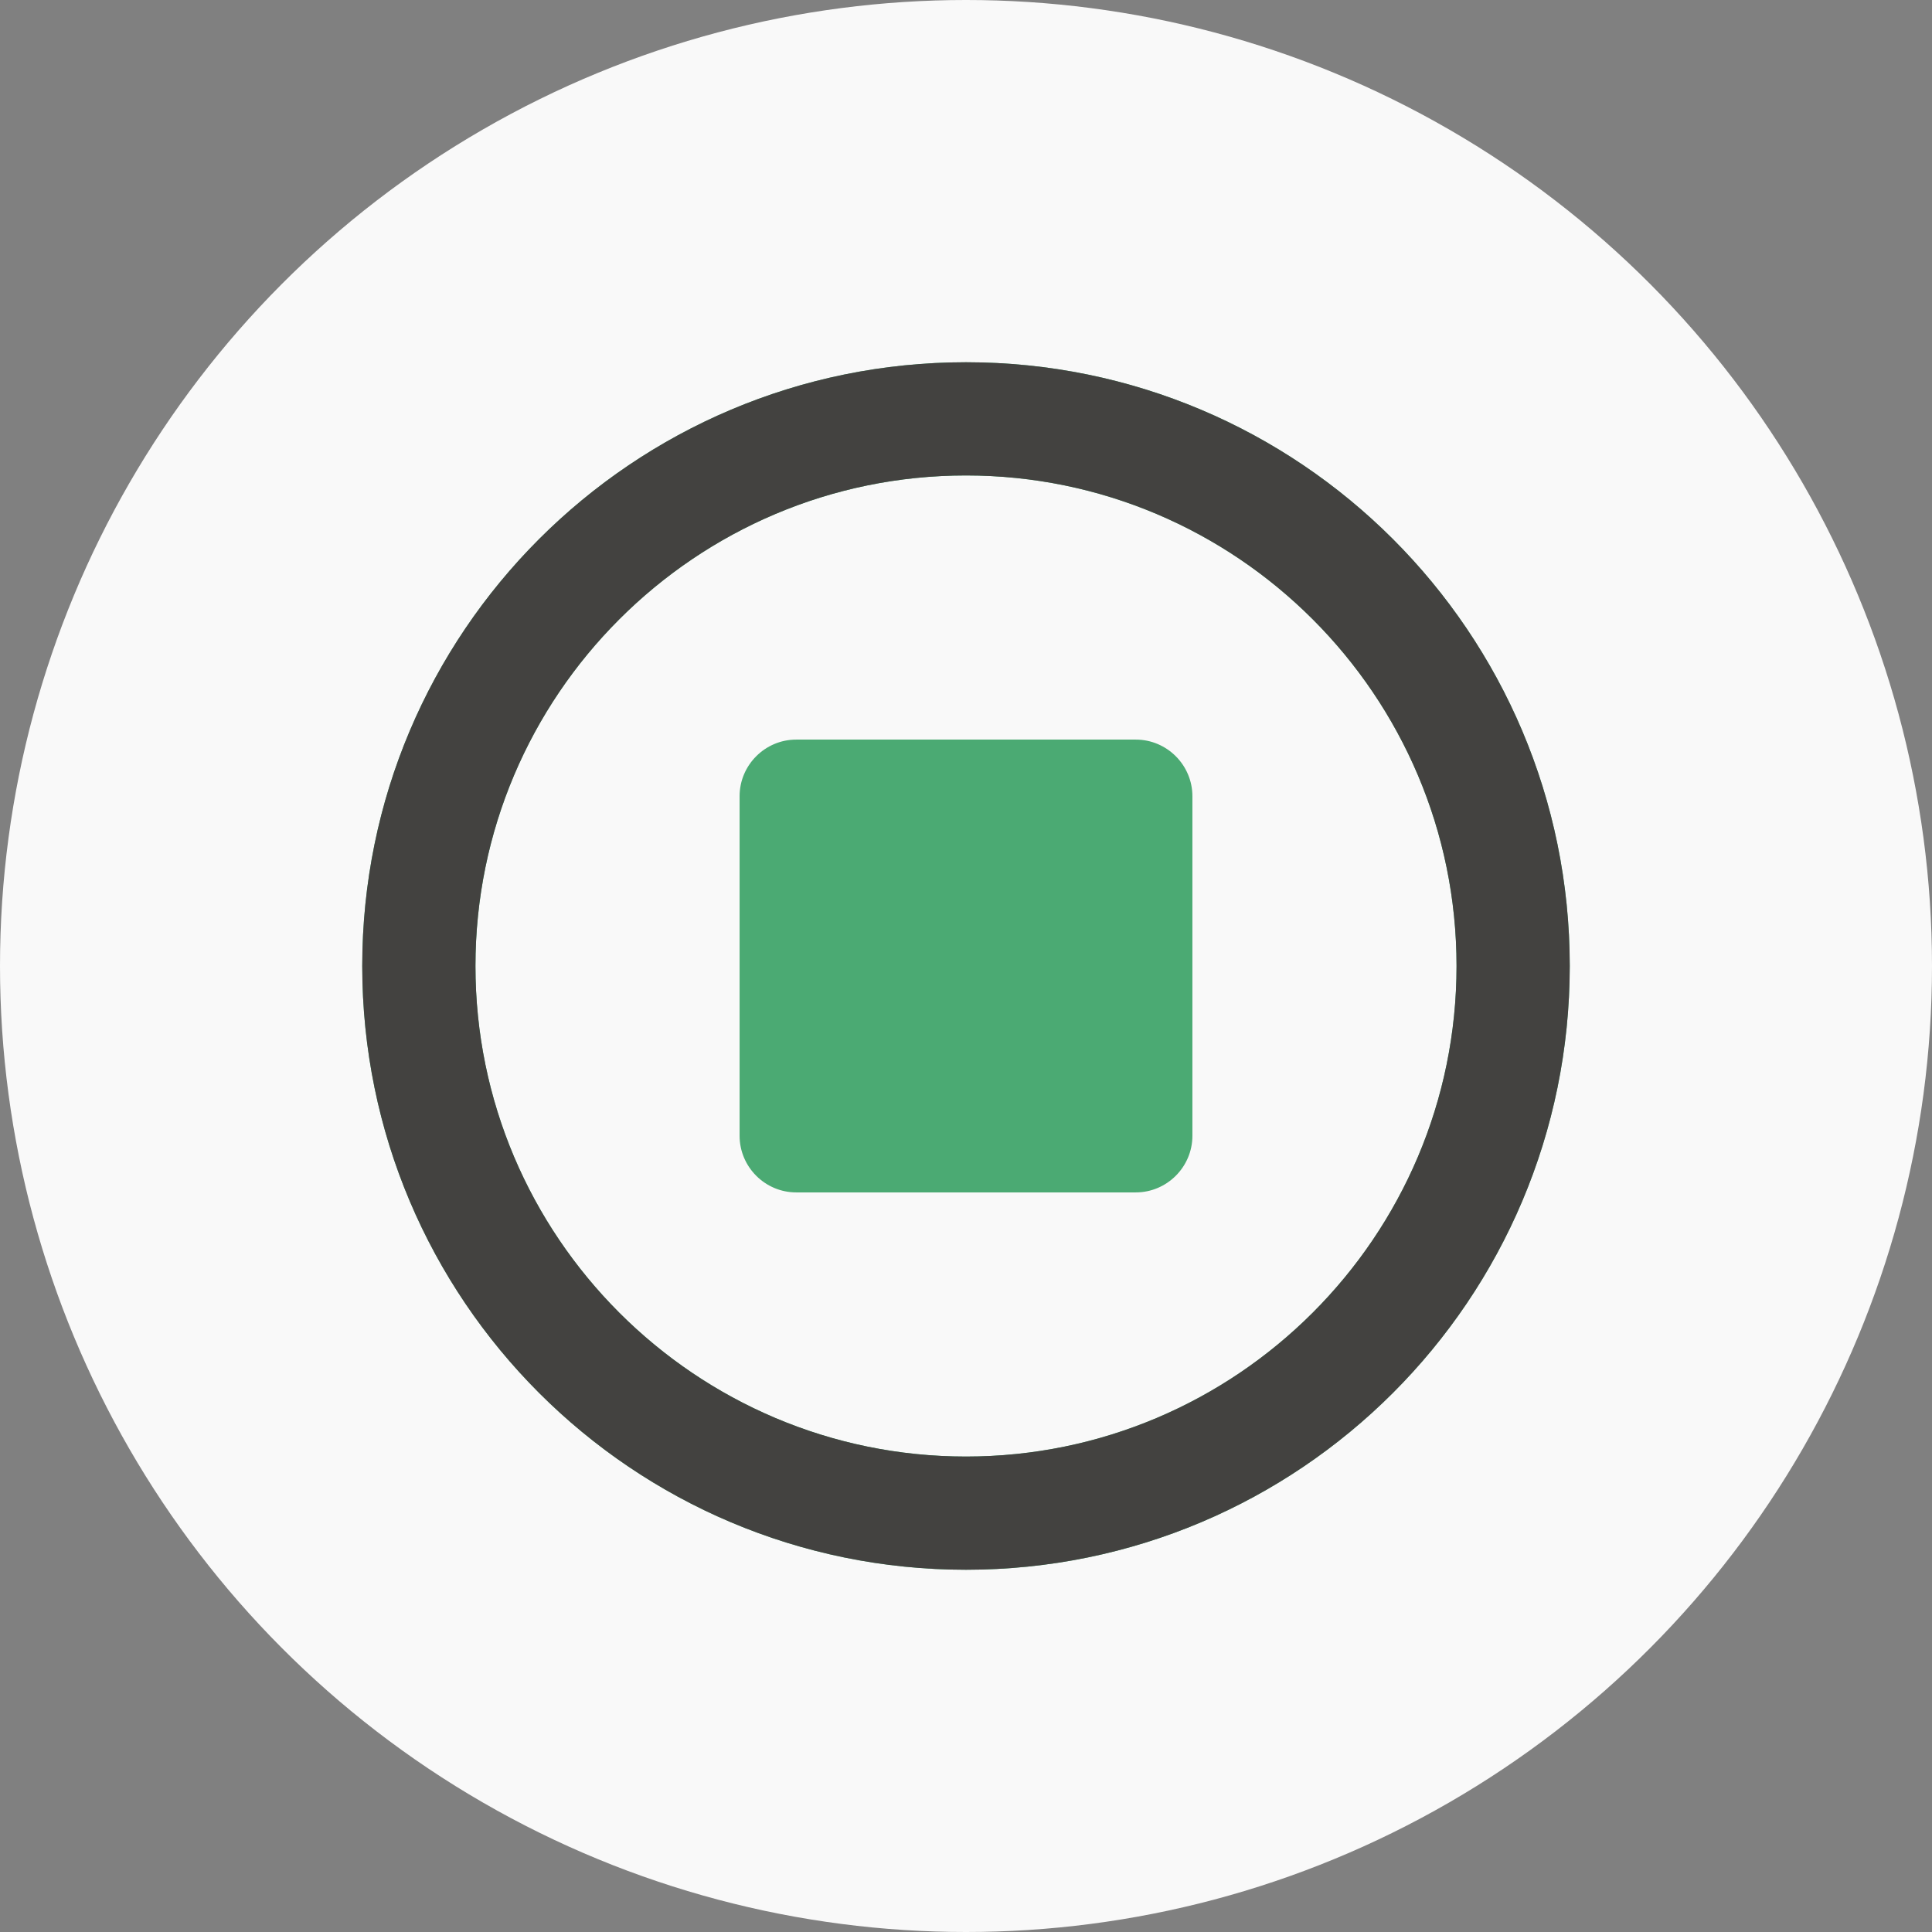 <svg width="32" height="32" viewBox="0 0 32 32" fill="none" xmlns="http://www.w3.org/2000/svg">
<rect x="0" y="0" width="32" height="32" fill="#808080" stroke="none"/>
<circle cx="16" cy="16" r="16" fill="#F9F9F9"/>
<path d="M18.812 12.25H13.188C12.672 12.25 12.25 12.672 12.25 13.188V18.812C12.25 19.328 12.672 19.75 13.188 19.75H18.812C19.328 19.75 19.75 19.328 19.75 18.812V13.188C19.75 12.672 19.328 12.25 18.812 12.25ZM16 6C10.477 6 6 10.477 6 16C6 21.523 10.477 26 16 26C21.523 26 26 21.523 26 16C26 10.477 21.523 6 16 6ZM16 24.125C11.52 24.125 7.875 20.48 7.875 16C7.875 11.52 11.52 7.875 16 7.875C20.48 7.875 24.125 11.52 24.125 16C24.125 20.48 20.48 24.125 16 24.125Z" fill="#4BAA73"/>
<path d="M16 6C10.477 6 6 10.477 6 16C6 21.523 10.477 26 16 26C21.523 26 26 21.523 26 16C26 10.477 21.523 6 16 6ZM16 24.125C11.52 24.125 7.875 20.48 7.875 16C7.875 11.52 11.52 7.875 16 7.875C20.48 7.875 24.125 11.52 24.125 16C24.125 20.48 20.48 24.125 16 24.125Z" fill="#434240"/>
</svg>
